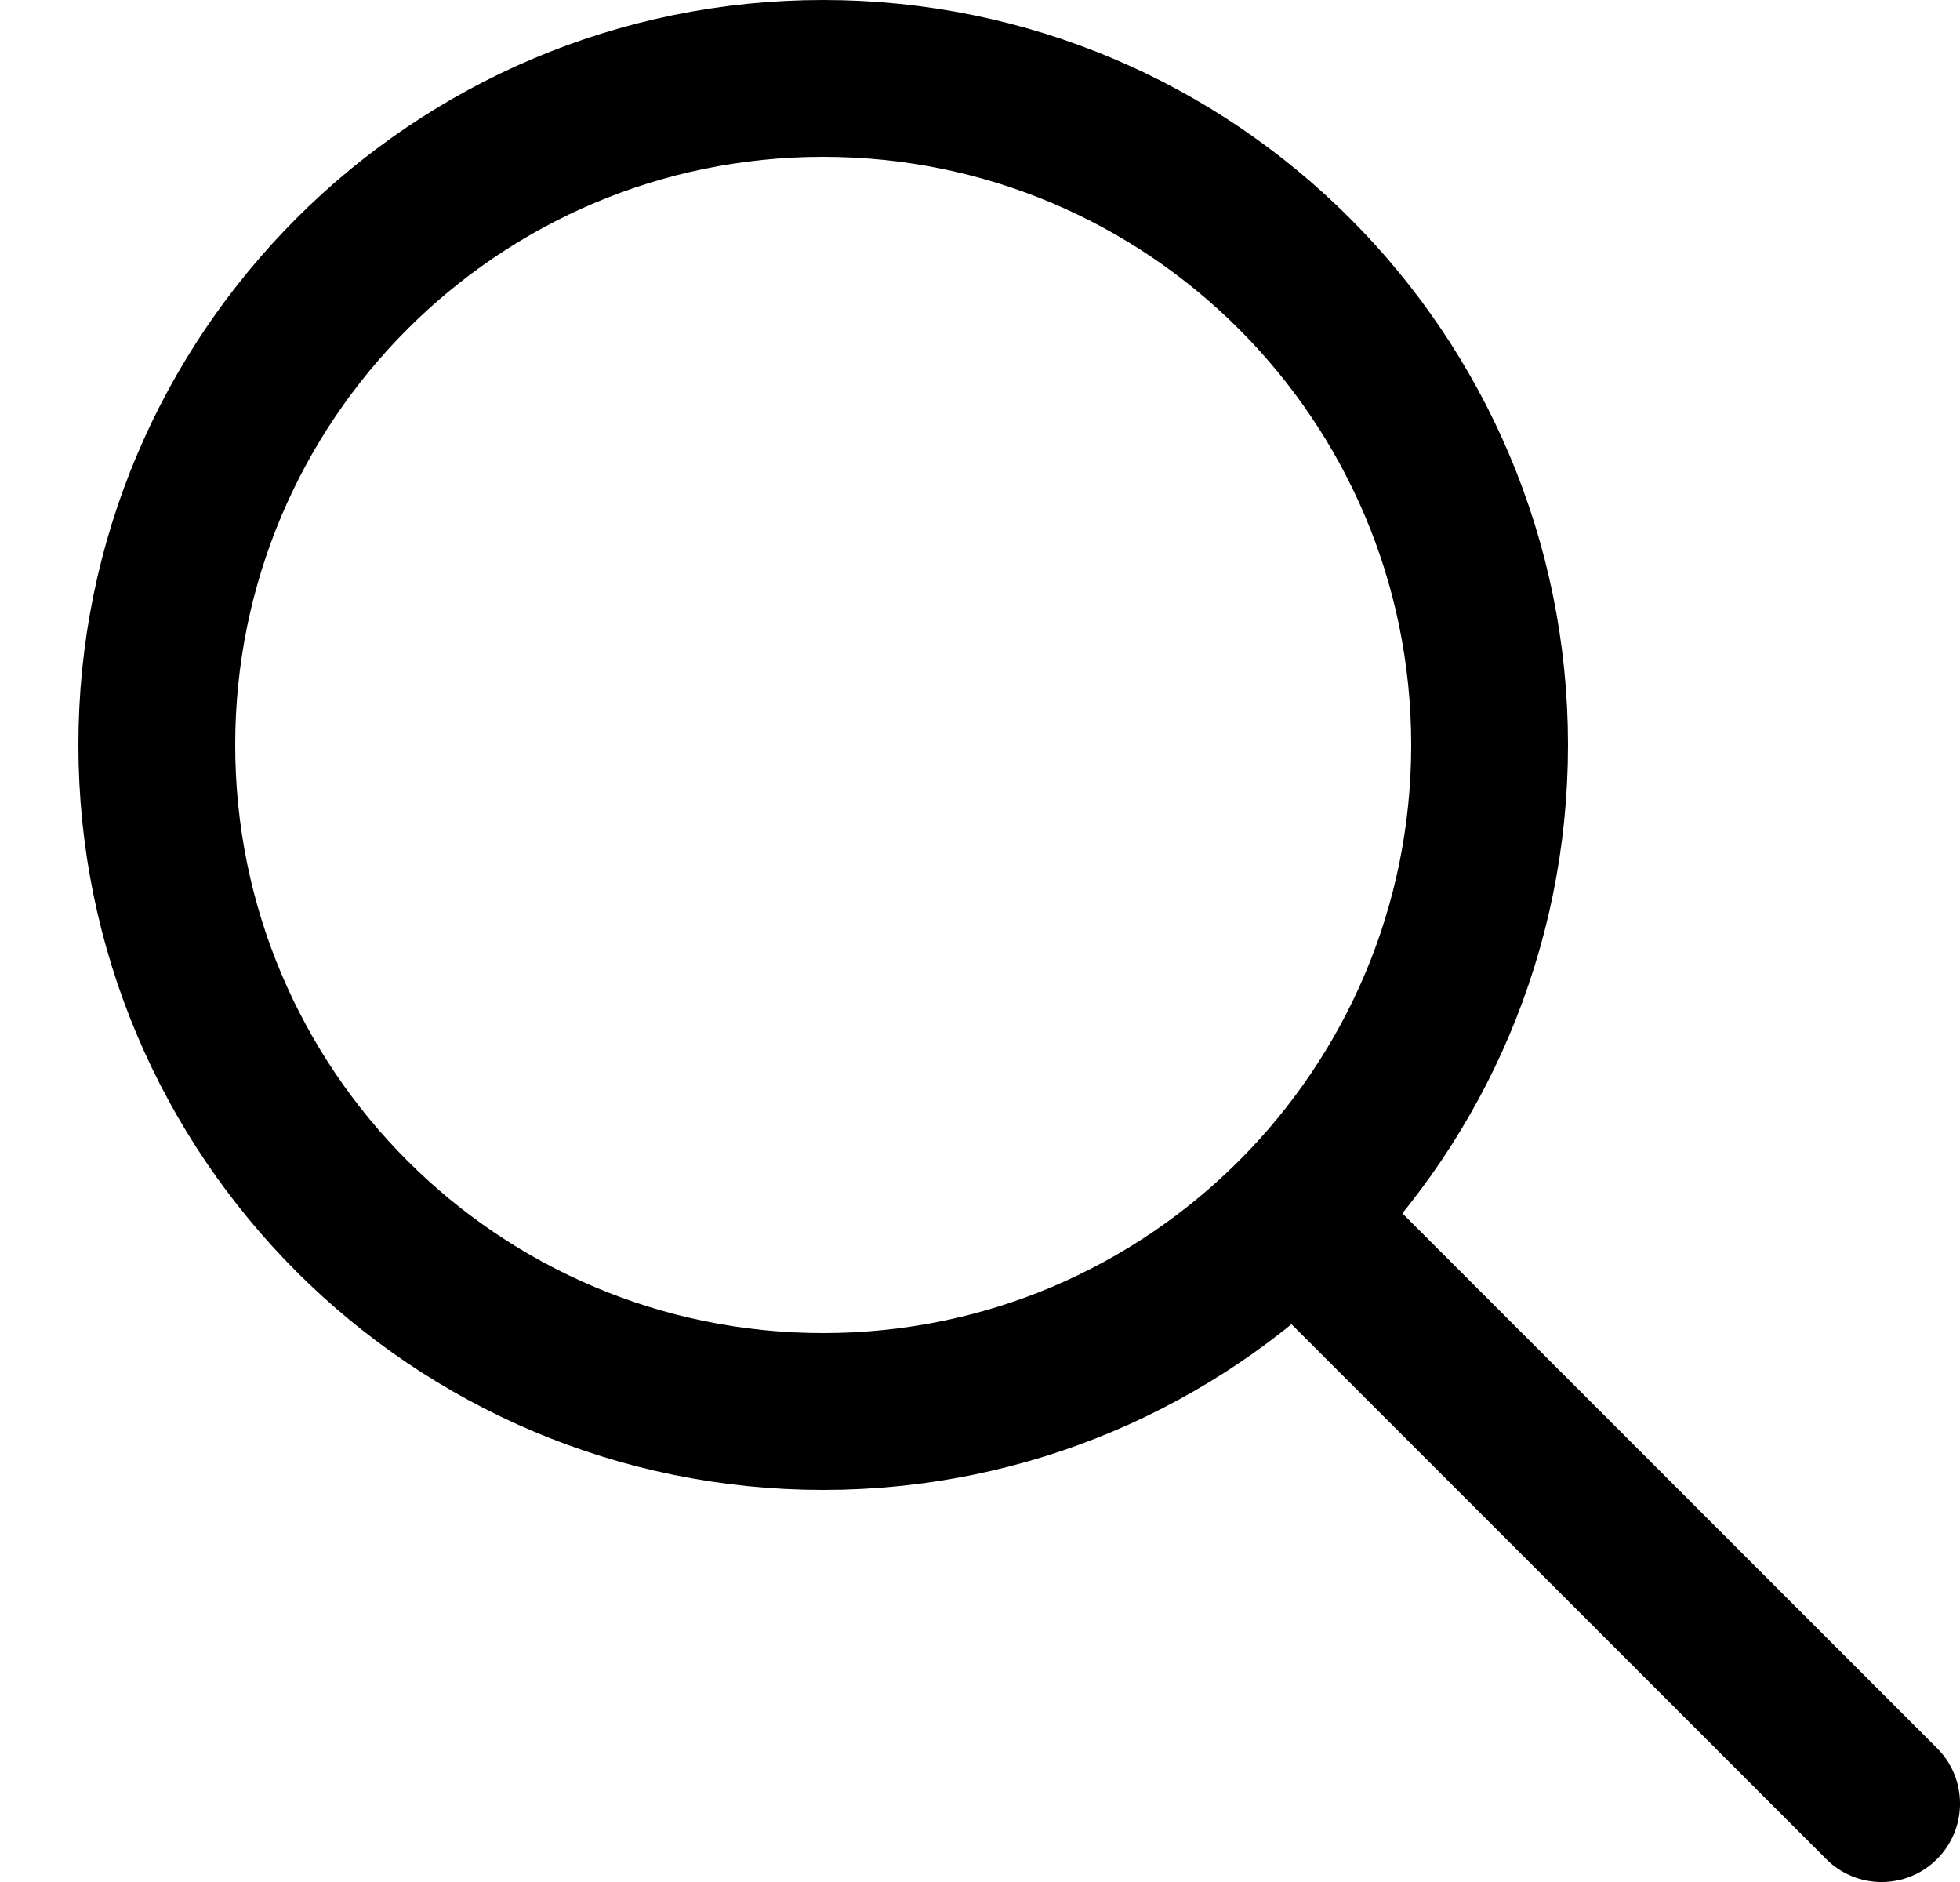 <svg width="25" height="24" viewBox="0 0 25 24" fill="none" xmlns="http://www.w3.org/2000/svg">
<path d="M10.5 18C15.194 18 19 14.194 19 9.5C19 4.806 15.194 1 10.5 1C5.806 1 2 4.806 2 9.5C2 14.194 5.806 18 10.5 18Z" stroke="black" stroke-width="2" stroke-linecap="round" stroke-linejoin="round"/>
<path d="M23.293 23.707C23.683 24.098 24.317 24.098 24.707 23.707C25.098 23.317 25.098 22.683 24.707 22.293L23.293 23.707ZM15.293 15.707L23.293 23.707L24.707 22.293L16.707 14.293L15.293 15.707Z" fill="black"/>
</svg>
